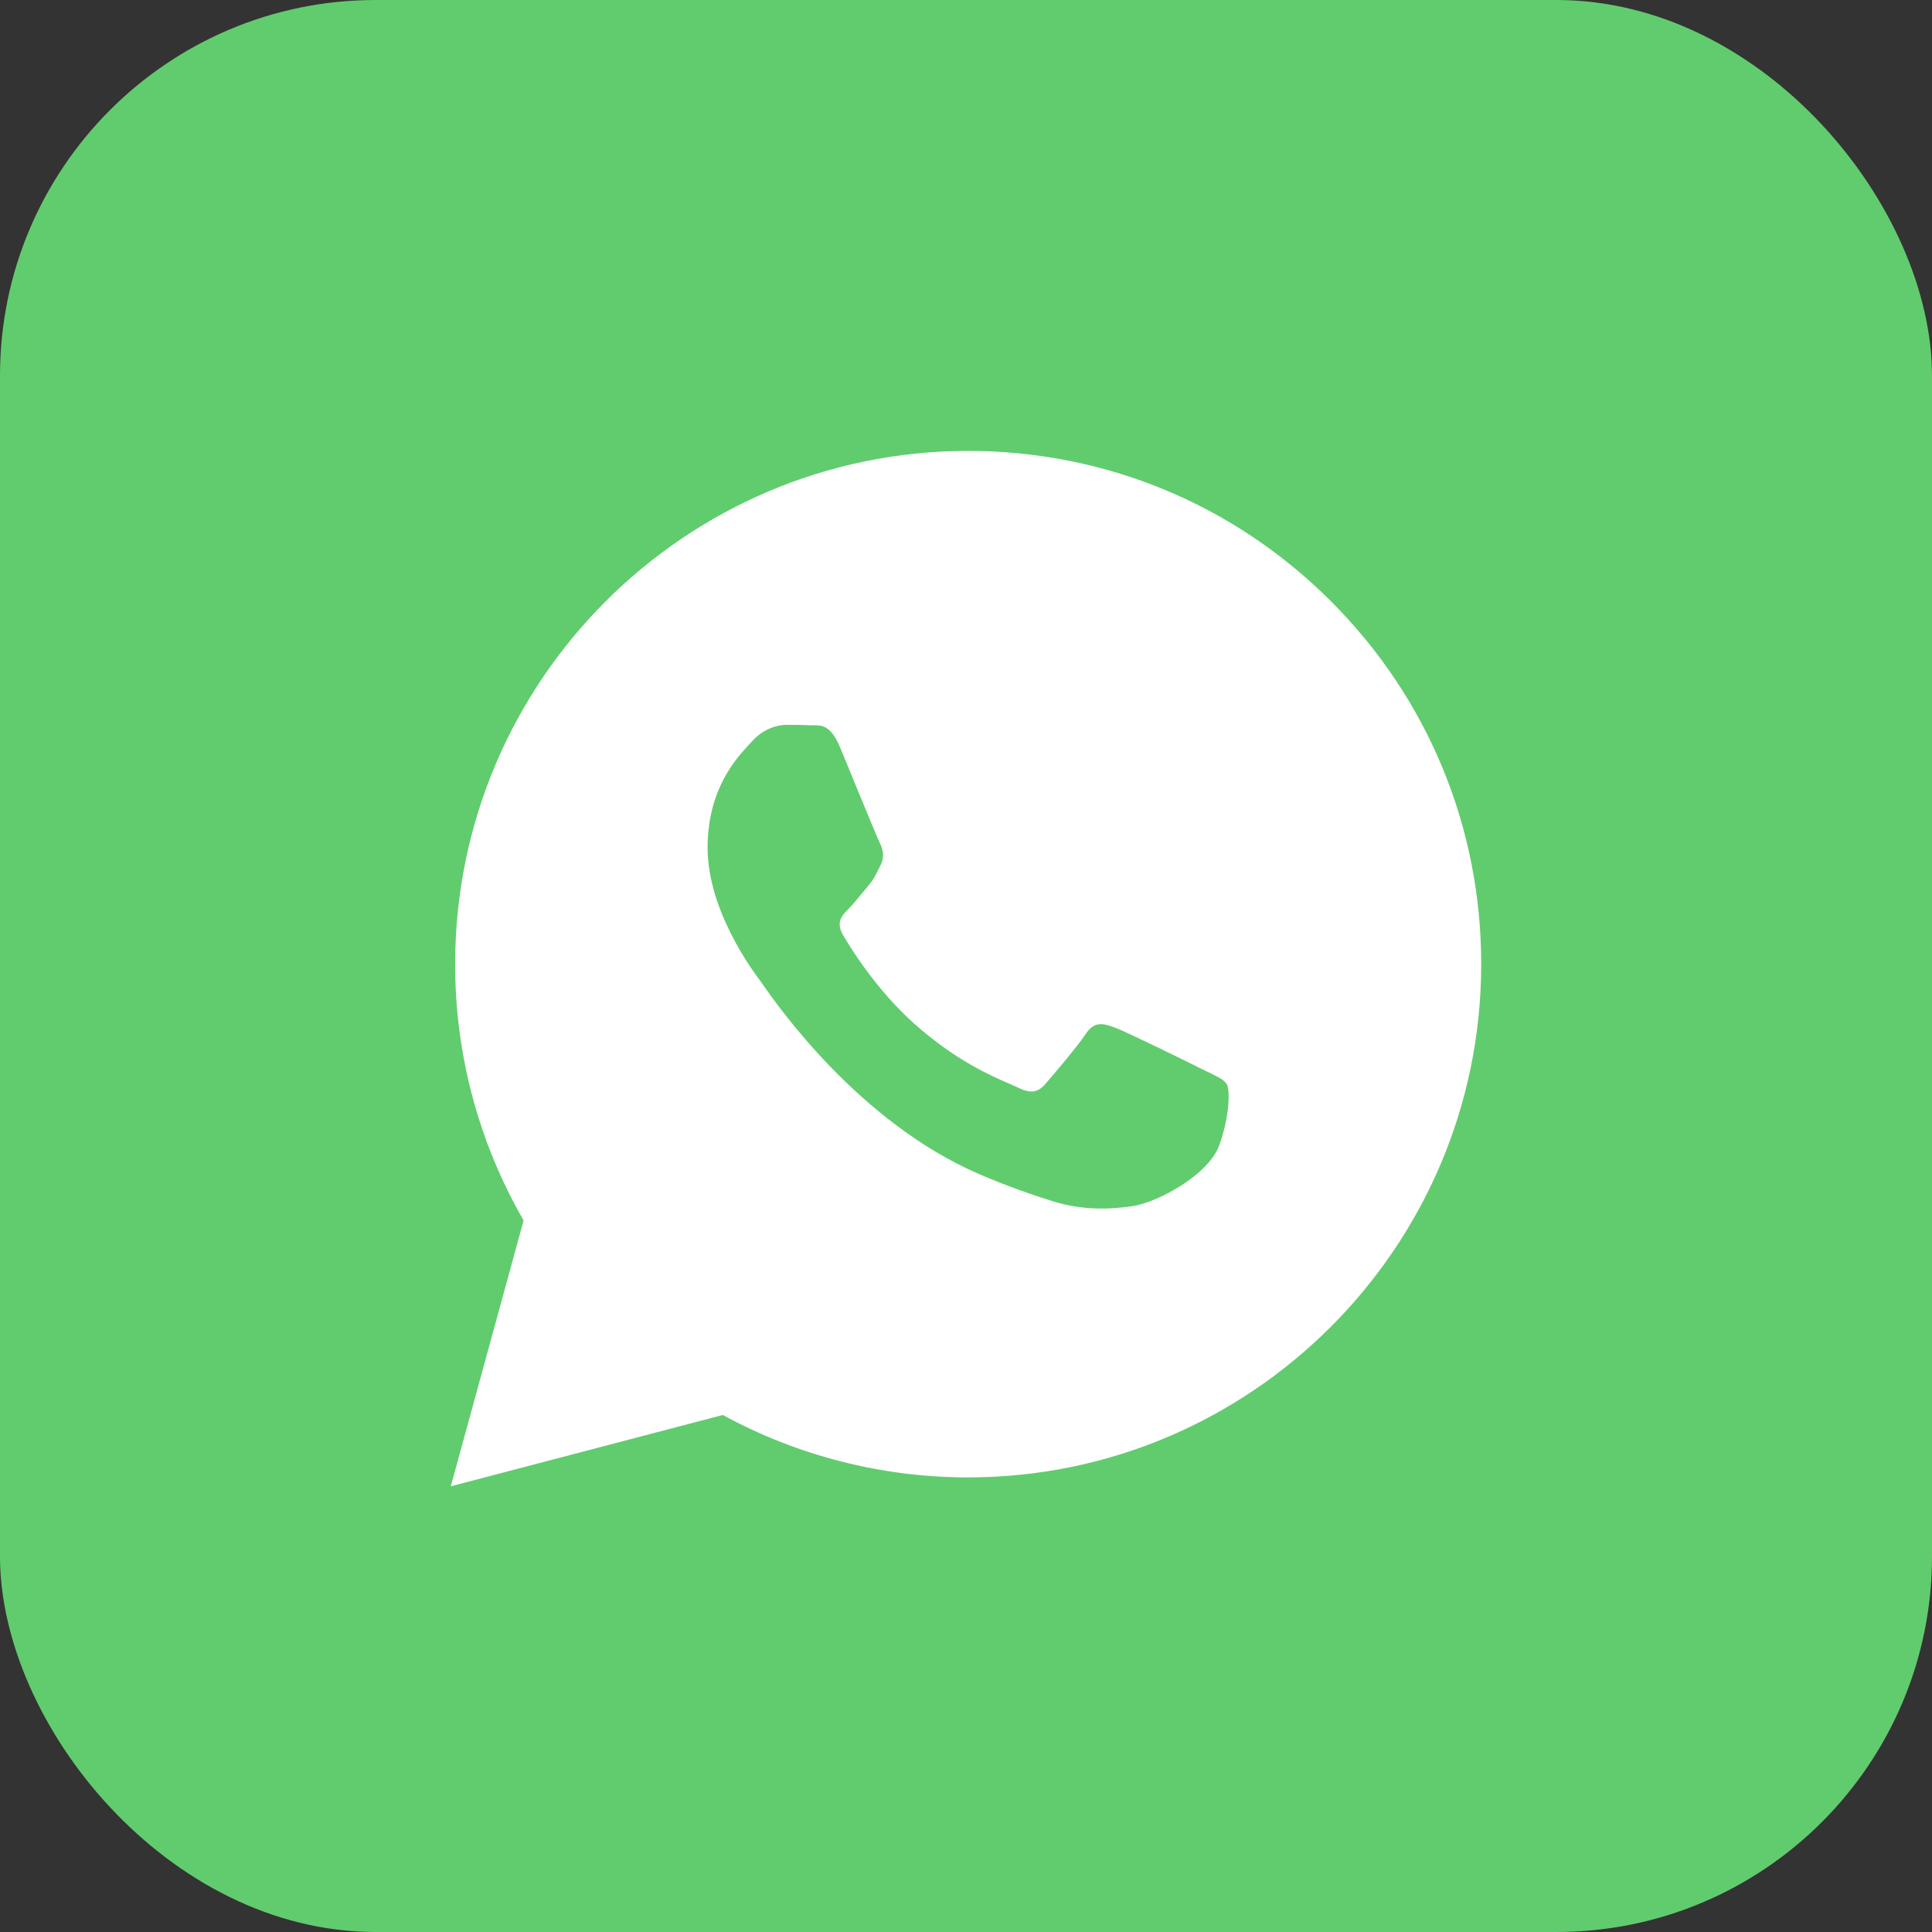 <?xml version="1.0" encoding="UTF-8"?> <svg xmlns="http://www.w3.org/2000/svg" width="36" height="36" viewBox="0 0 36 36" fill="none"><rect x="0" y="0" width="36" height="36" fill="#333333" stroke="none"/> <g clip-path="url(#clip0_101_255)"> <rect width="56" height="56" fill="#61CC6E"></rect> <path fill-rule="evenodd" clip-rule="evenodd" d="M18.041 8.402C20.598 8.403 22.998 9.399 24.803 11.206C26.608 13.013 27.602 15.415 27.6 17.97C27.598 23.24 23.309 27.529 18.04 27.529H18.036C16.437 27.529 14.864 27.127 13.468 26.366L8.4 27.695L9.757 22.741C8.92 21.291 8.48 19.647 8.481 17.962C8.482 12.691 12.771 8.402 18.041 8.402ZM20.769 19.145C20.988 19.225 22.163 19.803 22.401 19.923C22.448 19.946 22.491 19.967 22.531 19.986C22.698 20.067 22.811 20.121 22.859 20.202C22.919 20.302 22.919 20.78 22.72 21.338C22.521 21.896 21.567 22.405 21.108 22.474C20.696 22.535 20.175 22.561 19.603 22.379C19.256 22.269 18.811 22.122 18.241 21.876C16.001 20.908 14.487 18.737 14.202 18.328C14.182 18.299 14.168 18.279 14.161 18.269L14.16 18.268C14.037 18.104 13.185 16.971 13.185 15.798C13.185 14.698 13.725 14.122 13.974 13.856C13.991 13.838 14.007 13.821 14.021 13.805C14.24 13.566 14.499 13.506 14.658 13.506C14.817 13.506 14.977 13.508 15.116 13.515C15.133 13.515 15.151 13.515 15.169 13.515C15.309 13.514 15.482 13.513 15.653 13.925C15.72 14.083 15.816 14.319 15.918 14.568C16.124 15.067 16.35 15.618 16.39 15.698C16.45 15.818 16.489 15.957 16.41 16.117C16.398 16.141 16.387 16.164 16.376 16.185C16.316 16.307 16.272 16.397 16.171 16.515C16.131 16.561 16.09 16.611 16.049 16.662C15.967 16.762 15.884 16.862 15.813 16.934C15.693 17.052 15.569 17.182 15.708 17.421C15.847 17.66 16.327 18.442 17.037 19.076C17.8 19.756 18.463 20.044 18.8 20.19C18.866 20.219 18.919 20.242 18.958 20.261C19.197 20.381 19.336 20.361 19.475 20.202C19.615 20.042 20.073 19.504 20.232 19.265C20.391 19.026 20.55 19.066 20.769 19.145Z" fill="white"></path> </g> <defs> <clipPath id="clip0_101_255"> <rect width="36" height="36" rx="7" fill="white"></rect> </clipPath> </defs> </svg> 